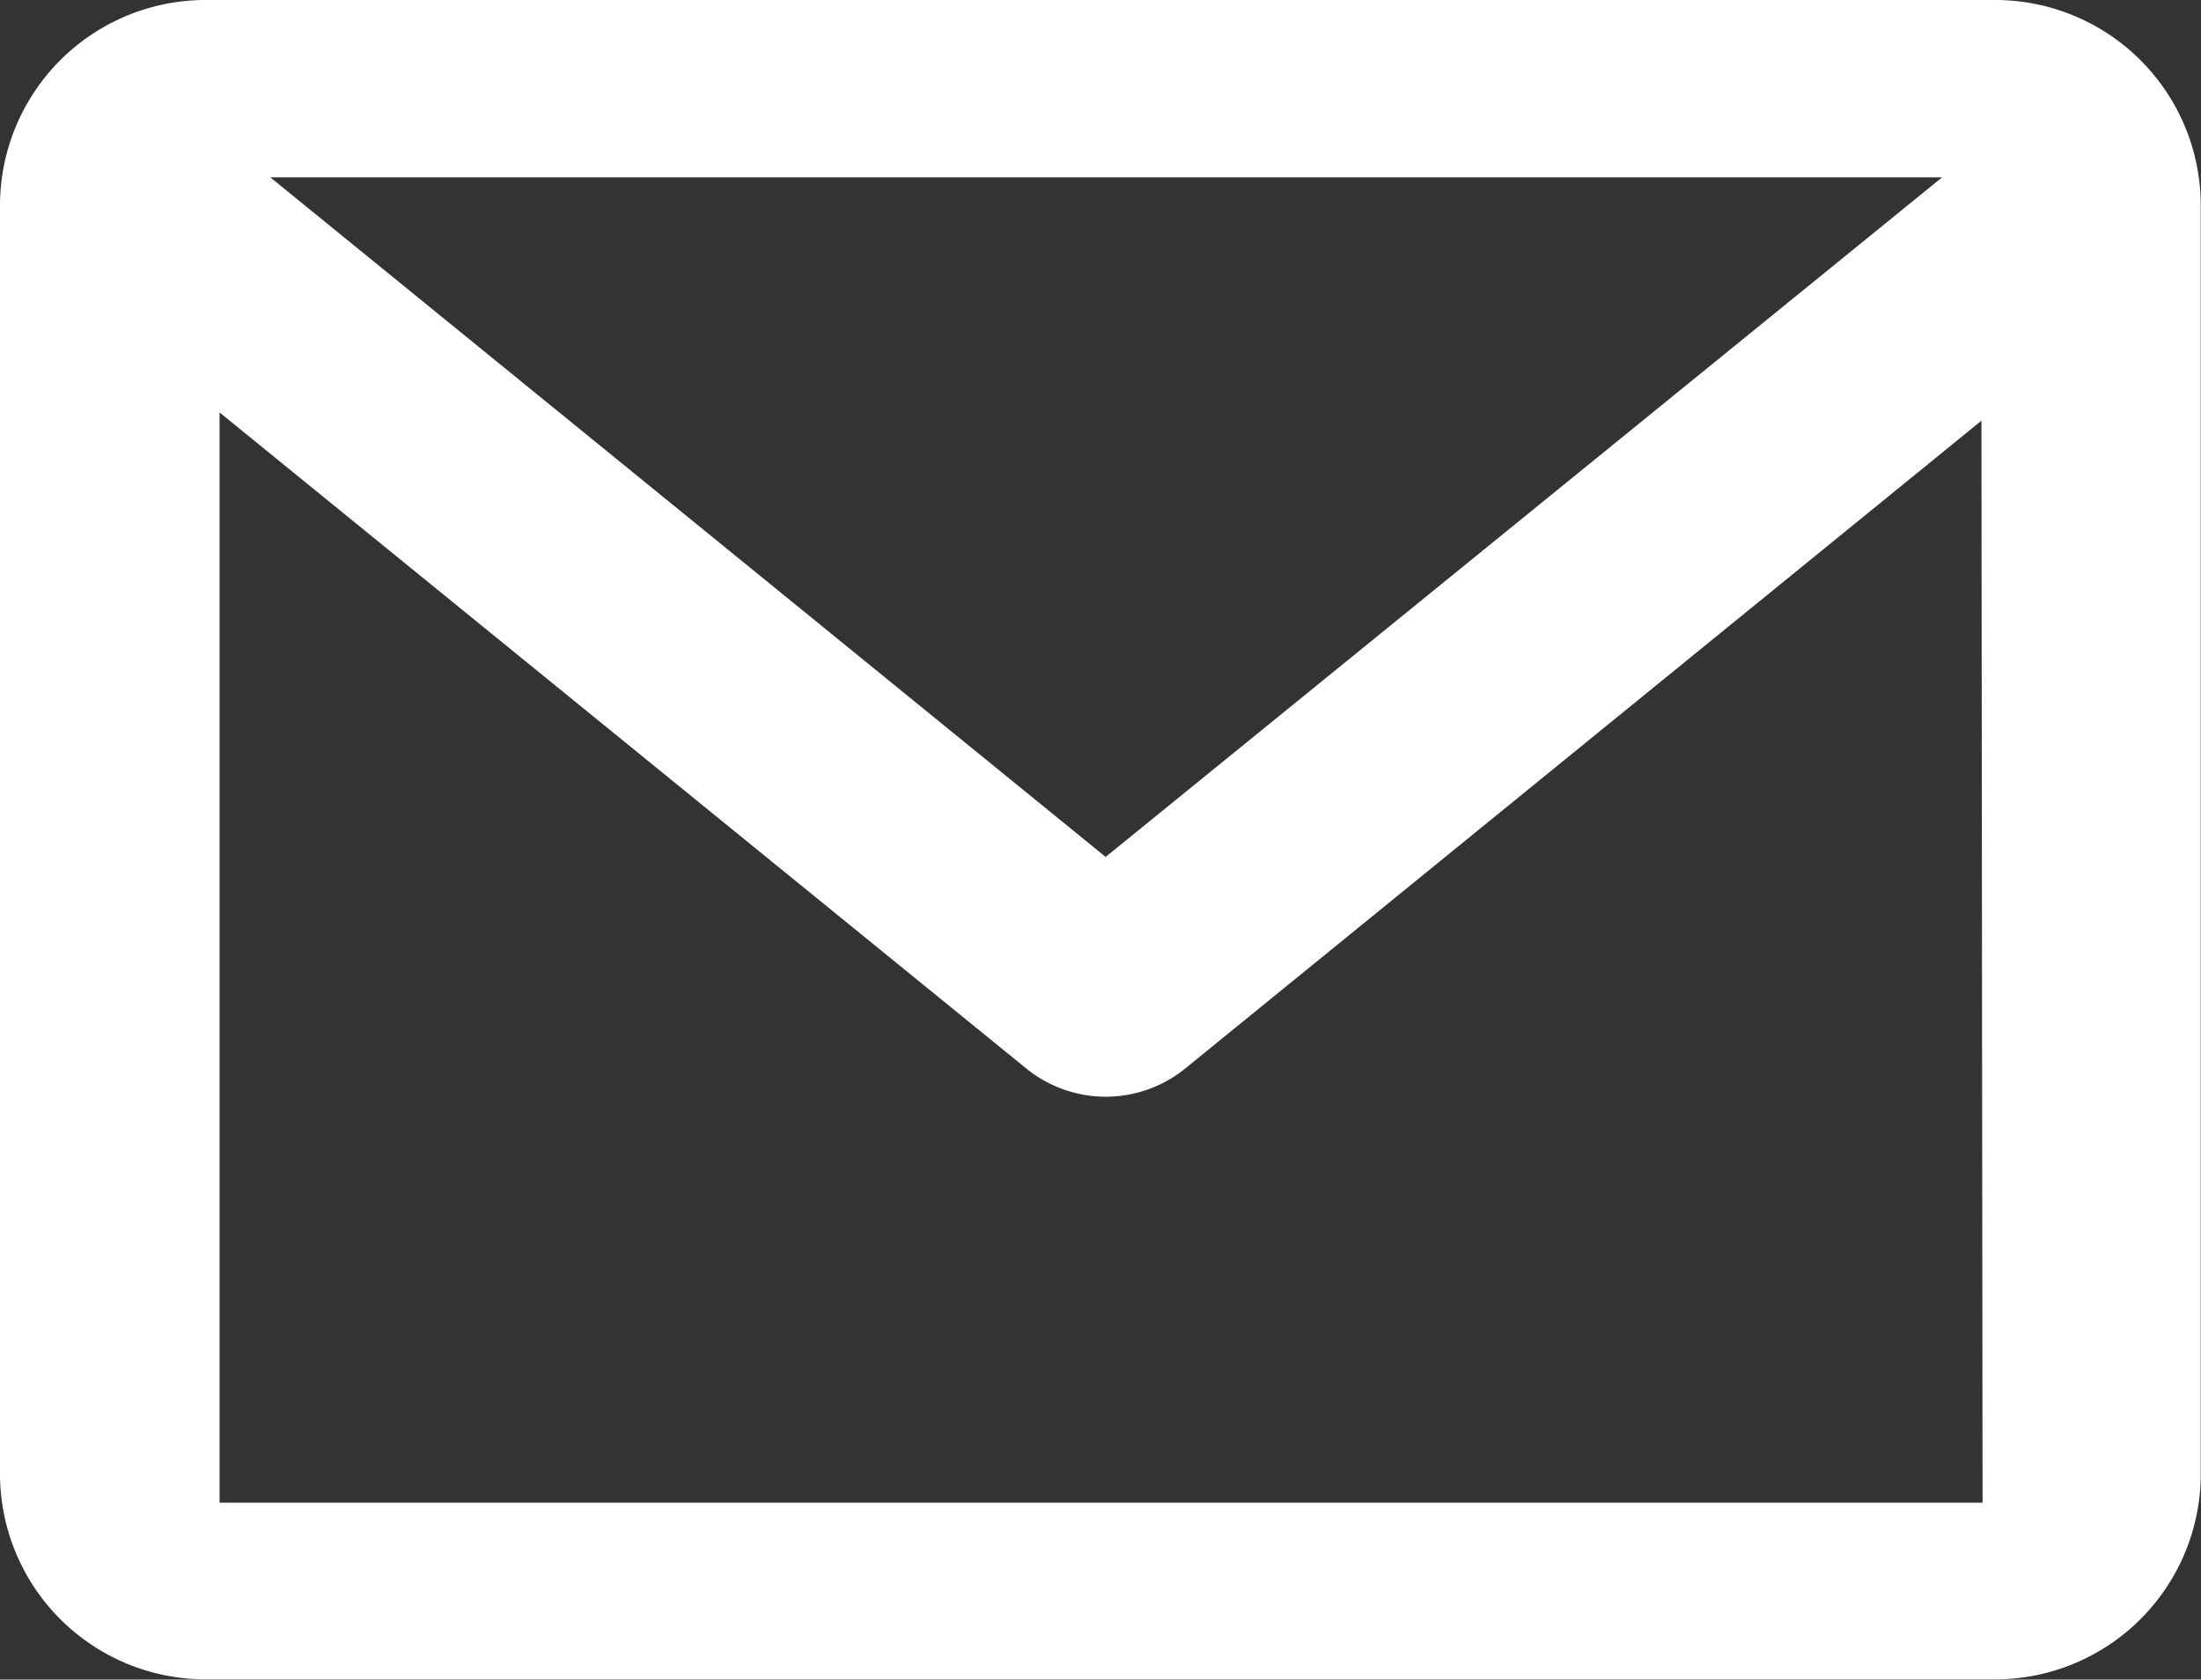 <svg xmlns="http://www.w3.org/2000/svg" viewBox="0 0 96.33 73.5"><rect x="0" y="0" width="96.33" height="73.5" fill="#333333" stroke="none"/><defs><style>.cls-1{fill:#fff;}</style></defs><g id="Calque_2" data-name="Calque 2"><g id="Calque_1-2" data-name="Calque 1"><path class="cls-1" d="M87.32,0H9A9,9,0,0,0,0,9V64.49a9,9,0,0,0,9,9H87.32a9,9,0,0,0,9-9V9A9,9,0,0,0,87.32,0ZM85,7.76,48.39,37.5,11.83,7.76Zm1.77,58H9.61V18.05L44.93,46.77a5.52,5.52,0,0,0,6.93,0L86.72,18.41Z"/></g></g></svg>